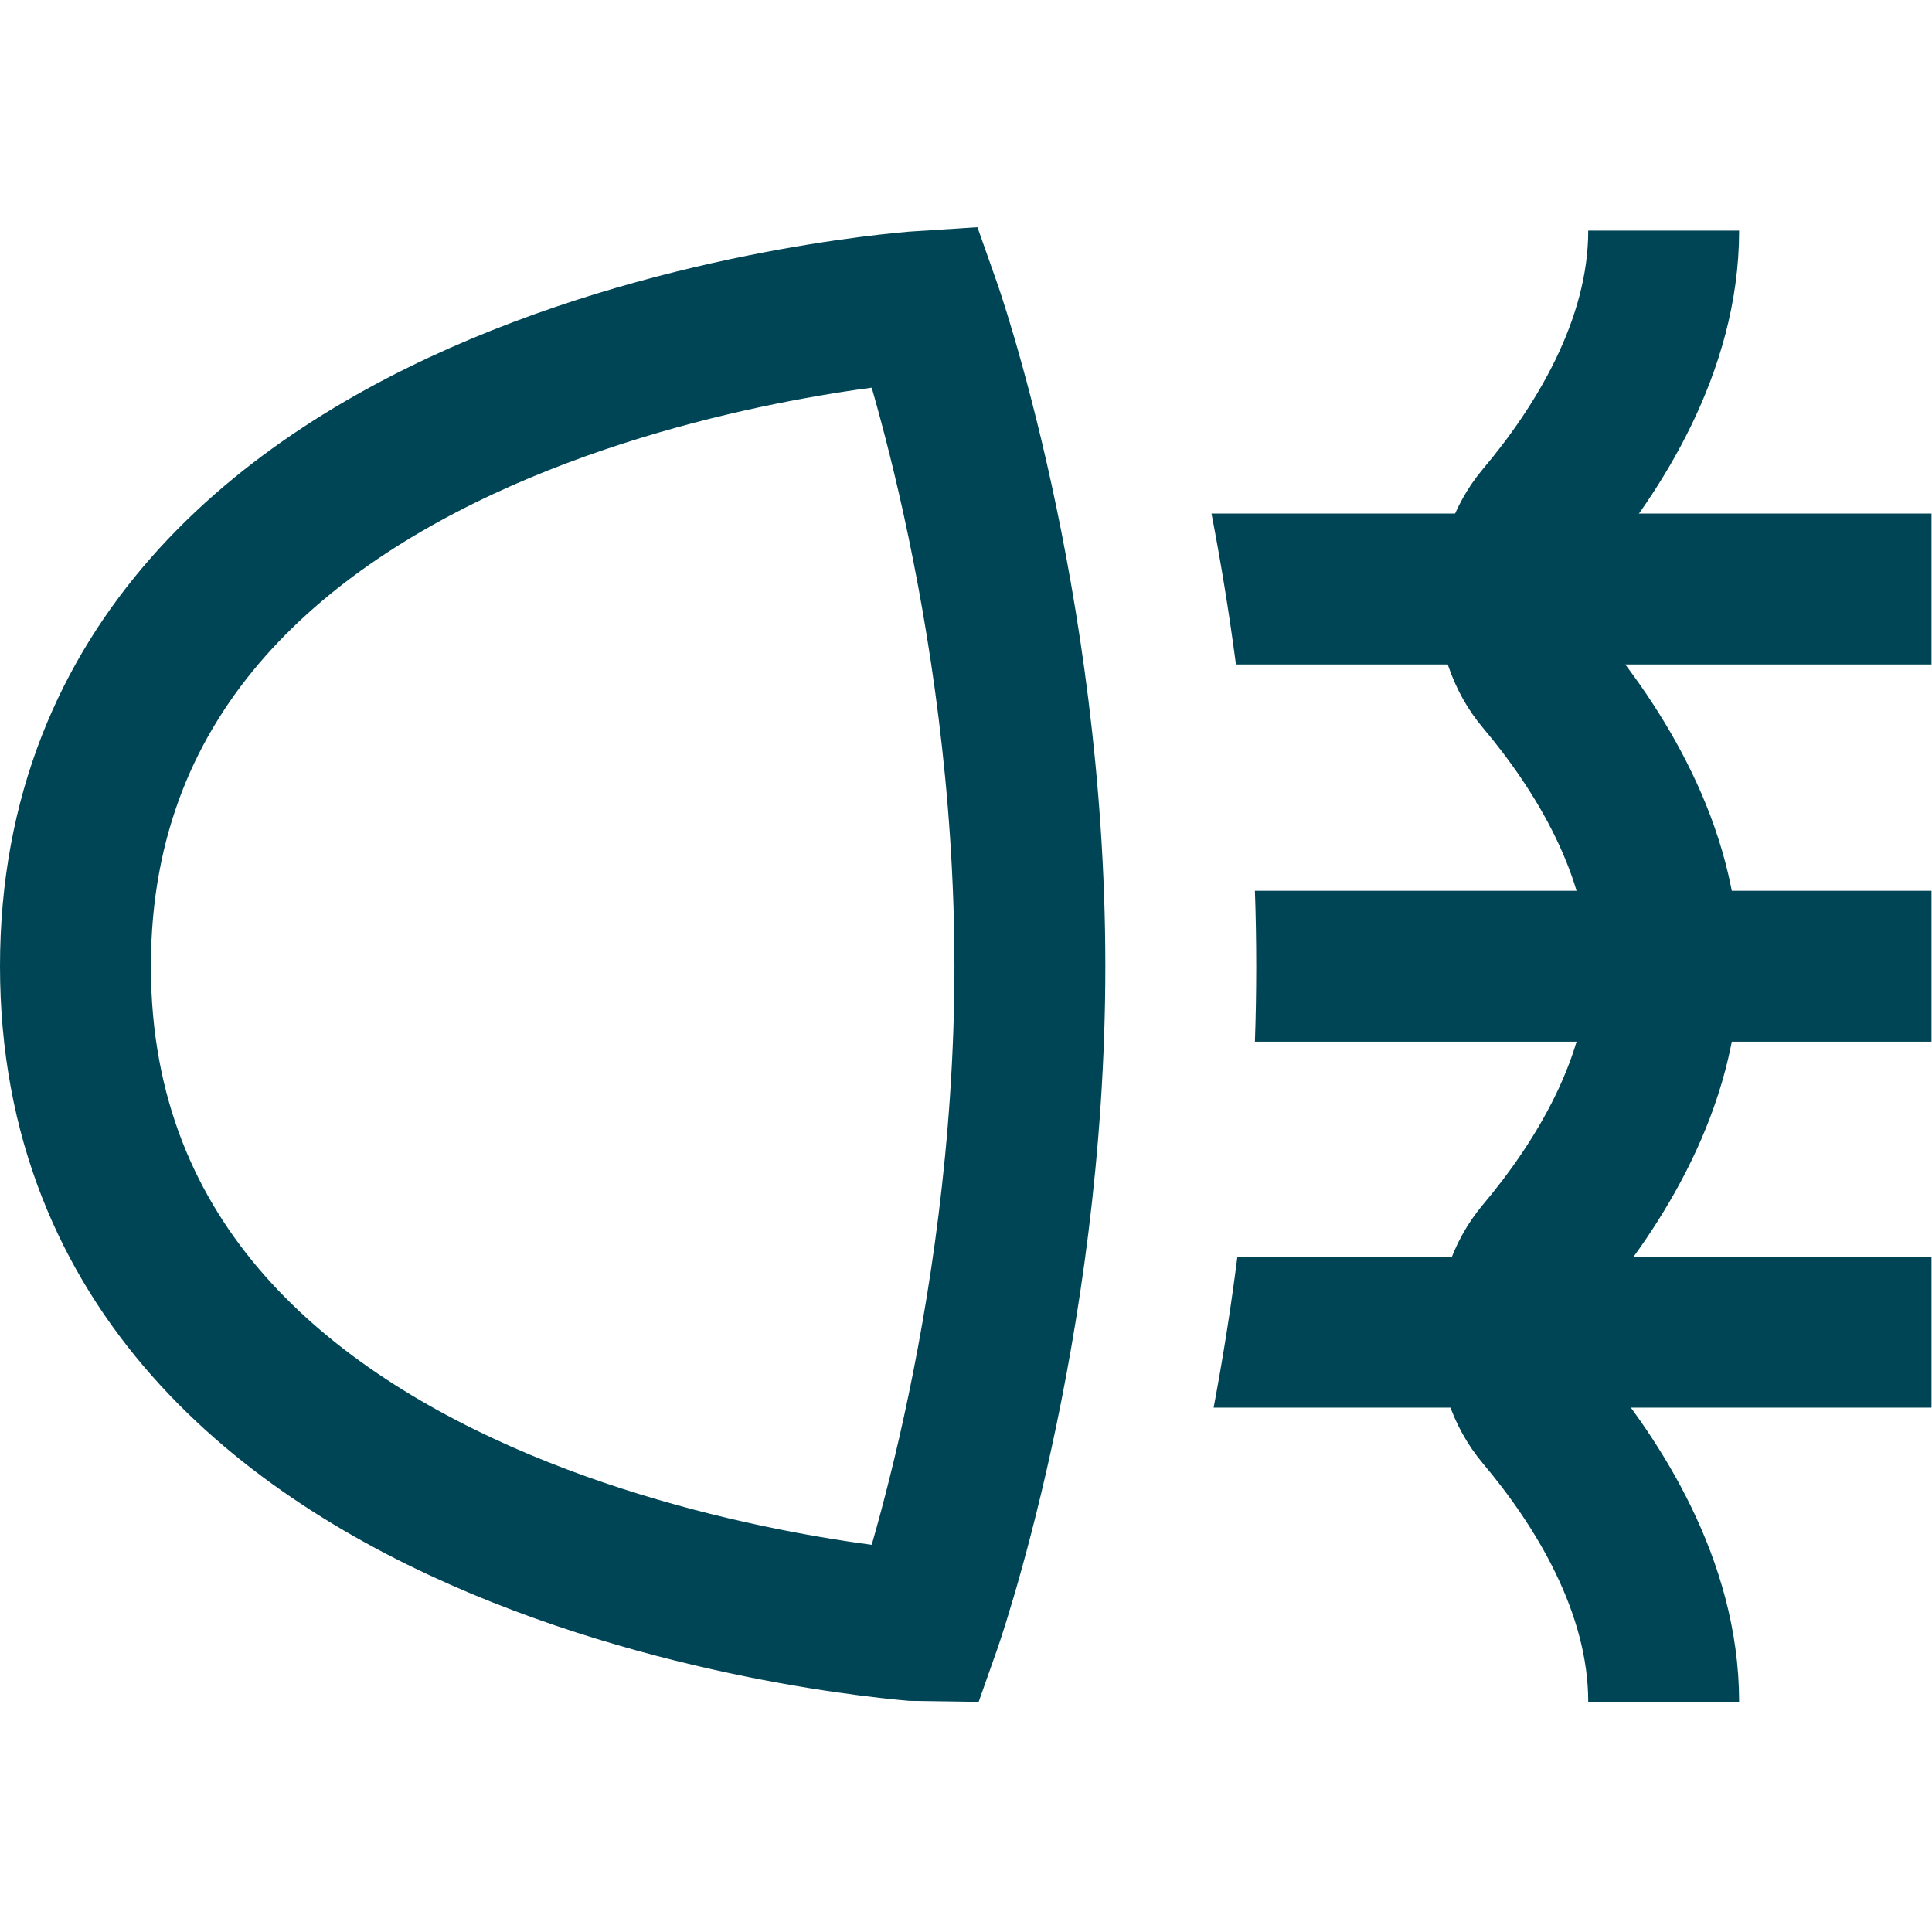 <?xml version="1.0" encoding="UTF-8"?>
<svg xmlns="http://www.w3.org/2000/svg" width="512" height="512" viewBox="0 0 682.667 682.667" style="enable-background:new 0 0 512 512" xml:space="preserve">
  <defs>
    <clipPath id="a">
      <path d="M0 512h512V0H0z" fill="#004556" data-original="#000000"></path>
    </clipPath>
  </defs>
  <g clip-path="url(#a)" transform="matrix(1.333 0 0 -1.333 0 682.667)">
    <path d="M0 0h190.296v40H6.297A676.47 676.47 0 0 0 0 0" style="fill-opacity:1;fill-rule:nonzero;stroke:none" transform="translate(321.704 139)" fill="#004556" data-original="#000000"></path>
    <path d="M0 0c0-6.754-.124-13.425-.353-20H179v40H-.353C-.124 13.425 0 6.754 0 0" style="fill-opacity:1;fill-rule:nonzero;stroke:none" transform="translate(333 256)" fill="#004556" data-original="#000000"></path>
    <path d="M0 0a678.614 678.614 0 0 0 6.482-40h184.385V0z" style="fill-opacity:1;fill-rule:nonzero;stroke:none" transform="translate(321.133 376)" fill="#004556" data-original="#000000"></path>
    <path d="M0 0c0-30.77-17.562-58.211-32.616-76.08-9.877-11.724-9.877-31.115 0-42.839C-17.562-136.789 0-164.229 0-195c0-30.77-17.562-58.211-32.616-76.081-9.877-11.723-9.877-31.115 0-42.838C-17.562-331.789 0-359.23 0-390" style="stroke-width:40;stroke-linecap:butt;stroke-linejoin:miter;stroke-miterlimit:10;stroke-dasharray:none;stroke-opacity:1" transform="translate(441 451)" fill="none" stroke="#004556" stroke-width="40" stroke-miterlimit="10" data-original="#000000"></path>
    <path d="M0 0c0-96.6-27.723-175-27.723-175S-253-161-253 0-27.723 175-27.723 175 0 96.6 0 0z" style="stroke-width:40;stroke-linecap:butt;stroke-linejoin:miter;stroke-miterlimit:10;stroke-dasharray:none;stroke-opacity:1" transform="translate(273 256)" fill="none" stroke="#004556" stroke-width="40" stroke-miterlimit="10" data-original="#000000"></path>
  </g>
</svg>
